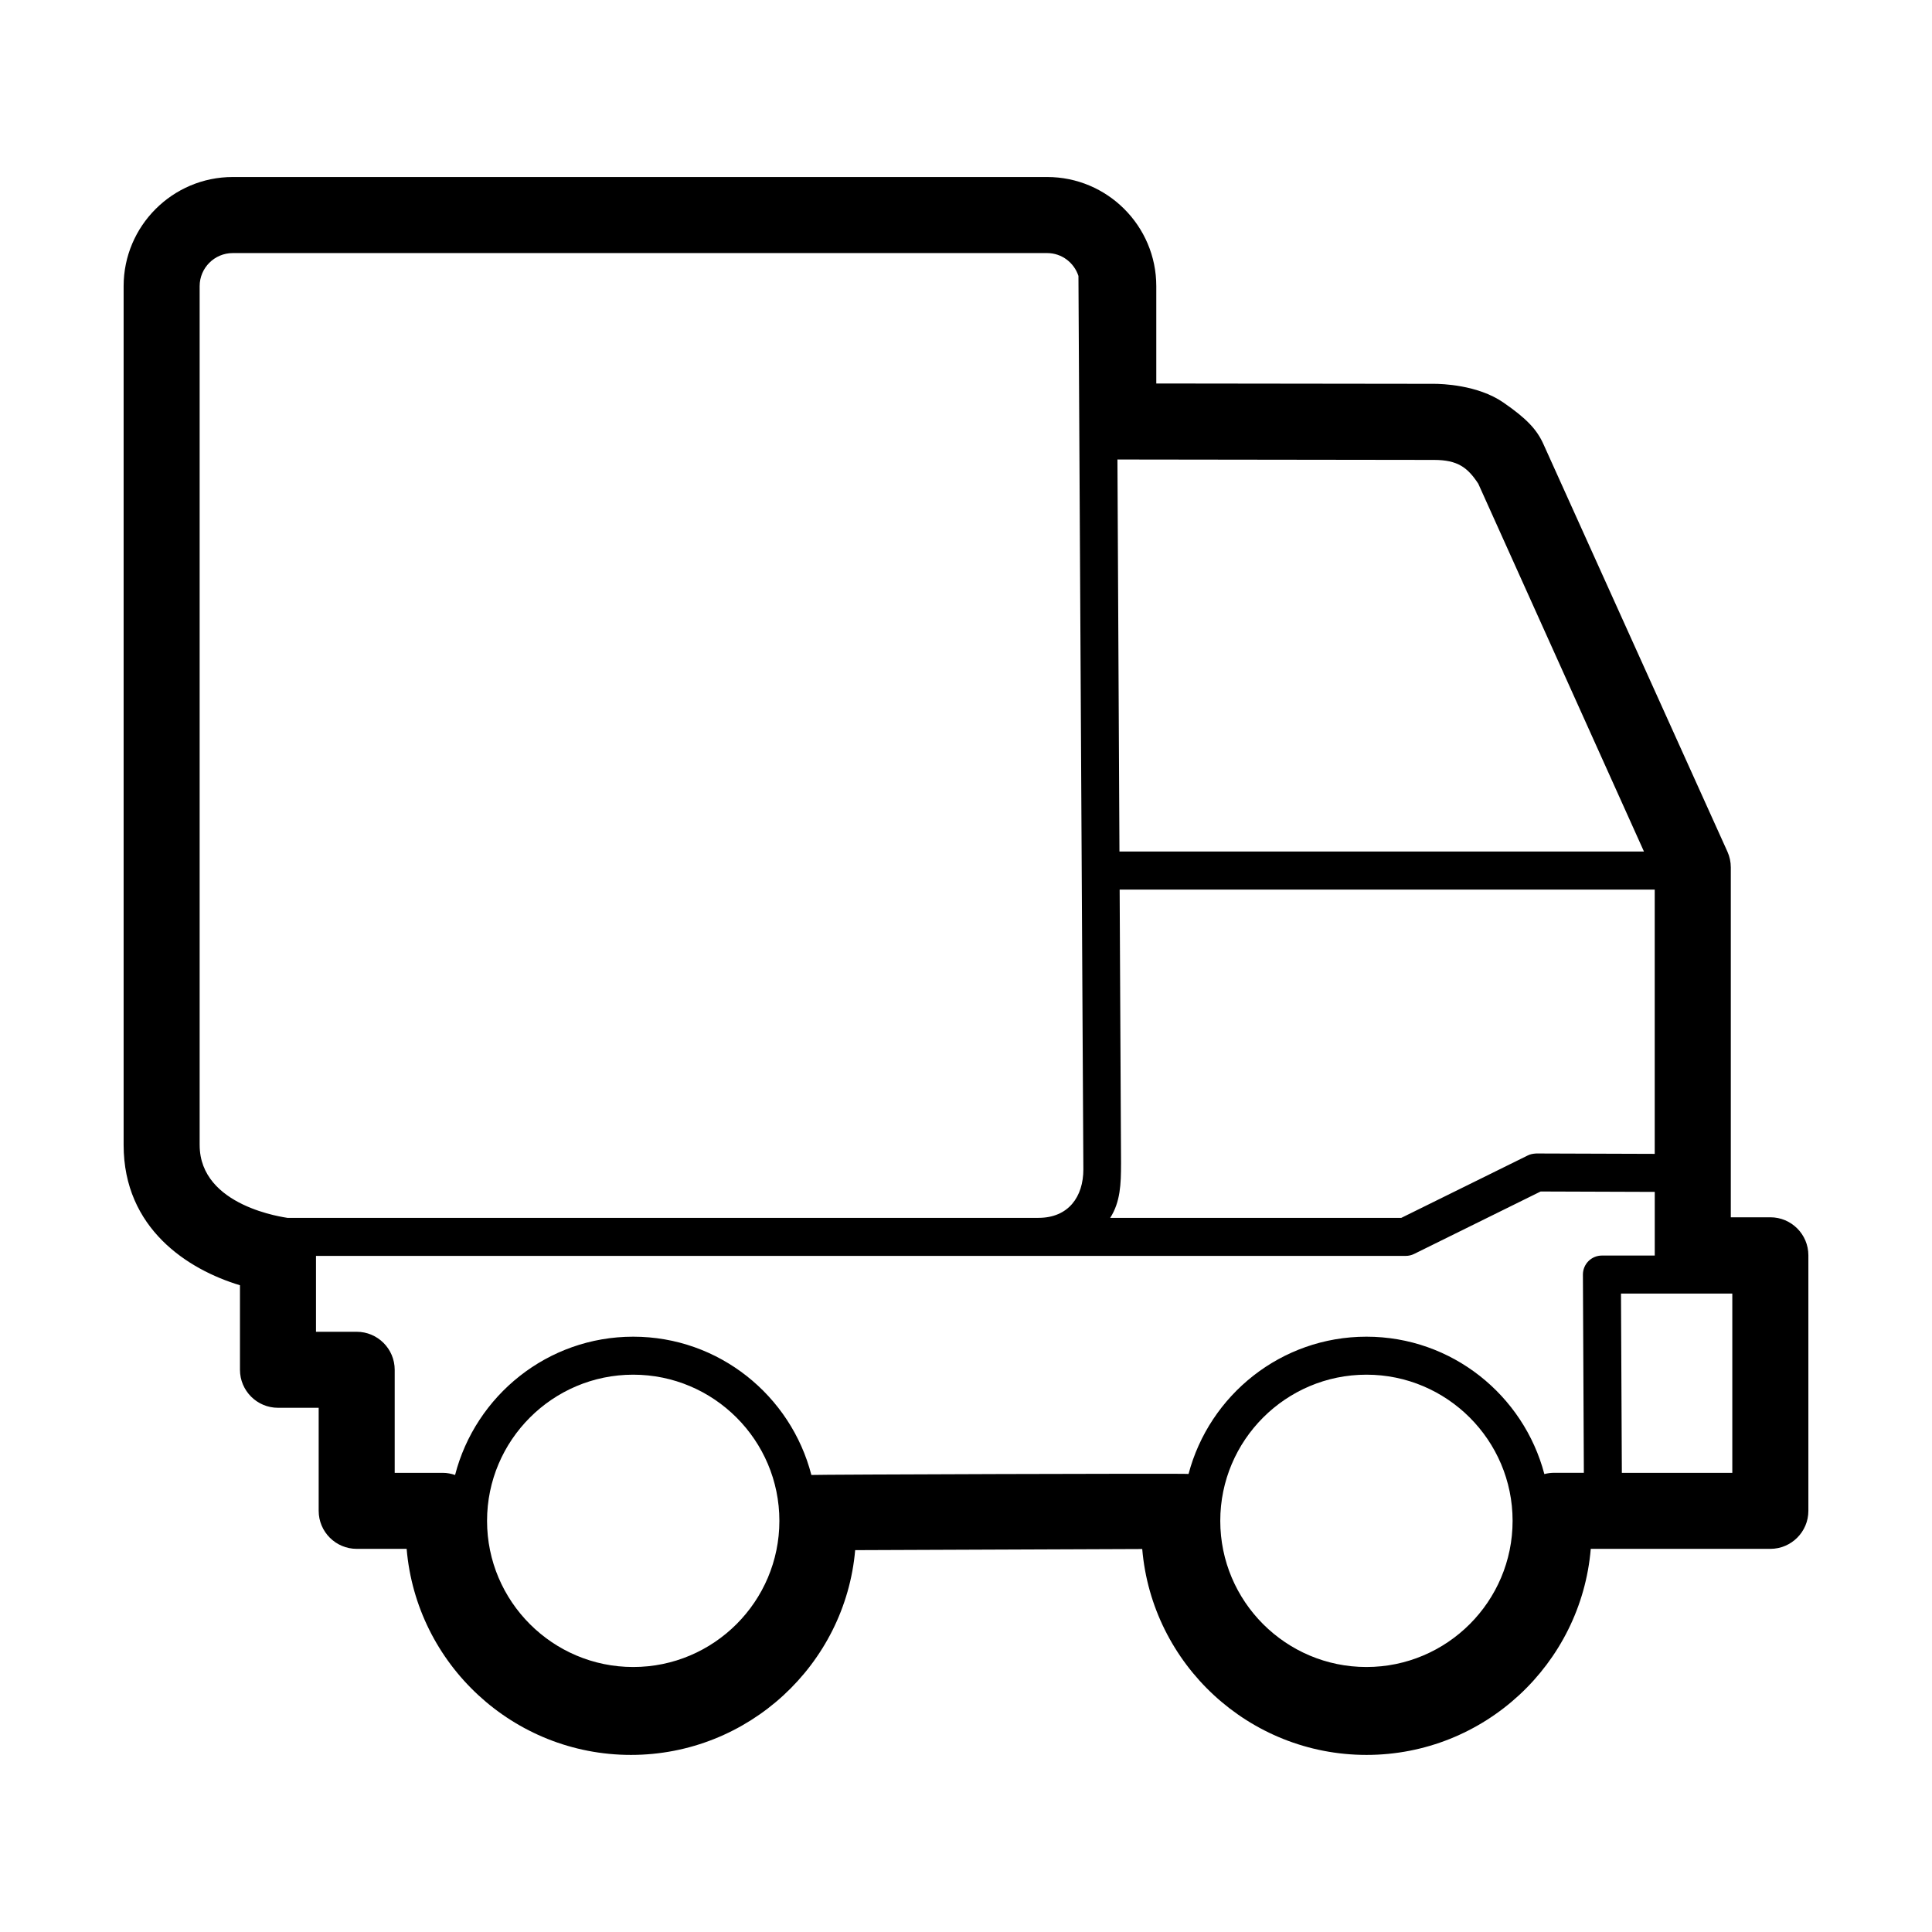 <?xml version="1.0" encoding="UTF-8"?>
<!-- The Best Svg Icon site in the world: iconSvg.co, Visit us! https://iconsvg.co -->
<svg fill="#000000" width="800px" height="800px" version="1.1" viewBox="144 144 512 512" xmlns="http://www.w3.org/2000/svg">
 <path d="m613.16 466.6h-10.48v-92.75c0-1.426-0.301-2.836-0.887-4.137 0 0-48.5-107.42-48.699-107.86-1.75-3.981-4.488-6.918-10.734-11.215-6.801-4.68-16.414-4.918-18.262-4.918l-73.668-0.09v-25.801c0-15.945-12.973-28.918-28.918-28.918h-215.83c-15.945 0-28.918 12.973-28.918 28.918v227.6c0 22.156 17.039 33.023 30.832 37.176v22.395c0 5.562 4.516 10.078 10.078 10.078h10.781v27.305c0 5.562 4.516 10.078 10.078 10.078h13.234c2.566 30.543 28.246 54.609 59.438 54.609 31.152 0 56.793-23.996 59.426-54.266l76.074-0.301c2.582 30.52 28.254 54.566 59.434 54.566 31.191 0 56.871-24.07 59.434-54.609h47.59c5.562 0 10.078-4.516 10.078-10.078v-67.711c0-5.562-4.512-10.078-10.078-10.078zm-172.07-14.117-0.371-72.738h141.8v70.043l-31.391-0.105c-0.898 0.059-1.551 0.176-2.246 0.52l-33.539 16.551h-77.133c2.715-4.223 2.875-9.055 2.875-14.27zm82.949-186.6c6.316 0 8.941 2.07 11.719 6.301l43.91 97.48h-139l-0.535-103.91c0.07 0 0.137 0.02 0.207 0.02zm-327.13 181.55v-227.6c0-4.832 3.934-8.766 8.766-8.766h215.83c3.883 0 7.148 2.555 8.293 6.062 0 0 1.305 236.45 1.305 236.76 0 7.269-3.953 12.855-11.914 12.855h-199.02c-0.453-0.117-23.258-2.91-23.258-19.312zm114.9 138.34c-21.355 0-38.734-17.375-38.734-38.734 0-21.355 17.375-38.734 38.734-38.734 21.355 0 38.734 17.375 38.734 38.734s-17.379 38.734-38.734 38.734zm194.31 0c-21.355 0-38.734-17.375-38.734-38.734 0-21.355 17.375-38.734 38.734-38.734 21.355 0 38.734 17.375 38.734 38.734s-17.375 38.734-38.734 38.734zm47.152-51.129c-5.508-20.918-24.527-36.41-47.152-36.41-22.609 0-41.621 15.477-47.141 36.375-0.75-0.176-99.367 0.16-99.957 0.273-5.426-21.039-24.504-36.648-47.211-36.648-22.707 0-41.785 15.613-47.211 36.652-1.023-0.348-2.098-0.57-3.234-0.57h-12.766v-27.305c0-5.562-4.516-10.078-10.078-10.078h-10.781v-20.109h288.79c0.77 0 1.535-0.176 2.227-0.52l33.527-16.547 30.242 0.105v16.812c0 0.02 0.004 0.035 0.004 0.055l-14.008 0.004c-1.34 0-2.625 0.535-3.57 1.48-0.945 0.953-1.473 2.238-1.465 3.578l0.25 52.516h-8.031c-0.844 0.008-1.648 0.137-2.43 0.336zm20.535-0.328-0.227-47.504h29.5v47.504z"/>
</svg>